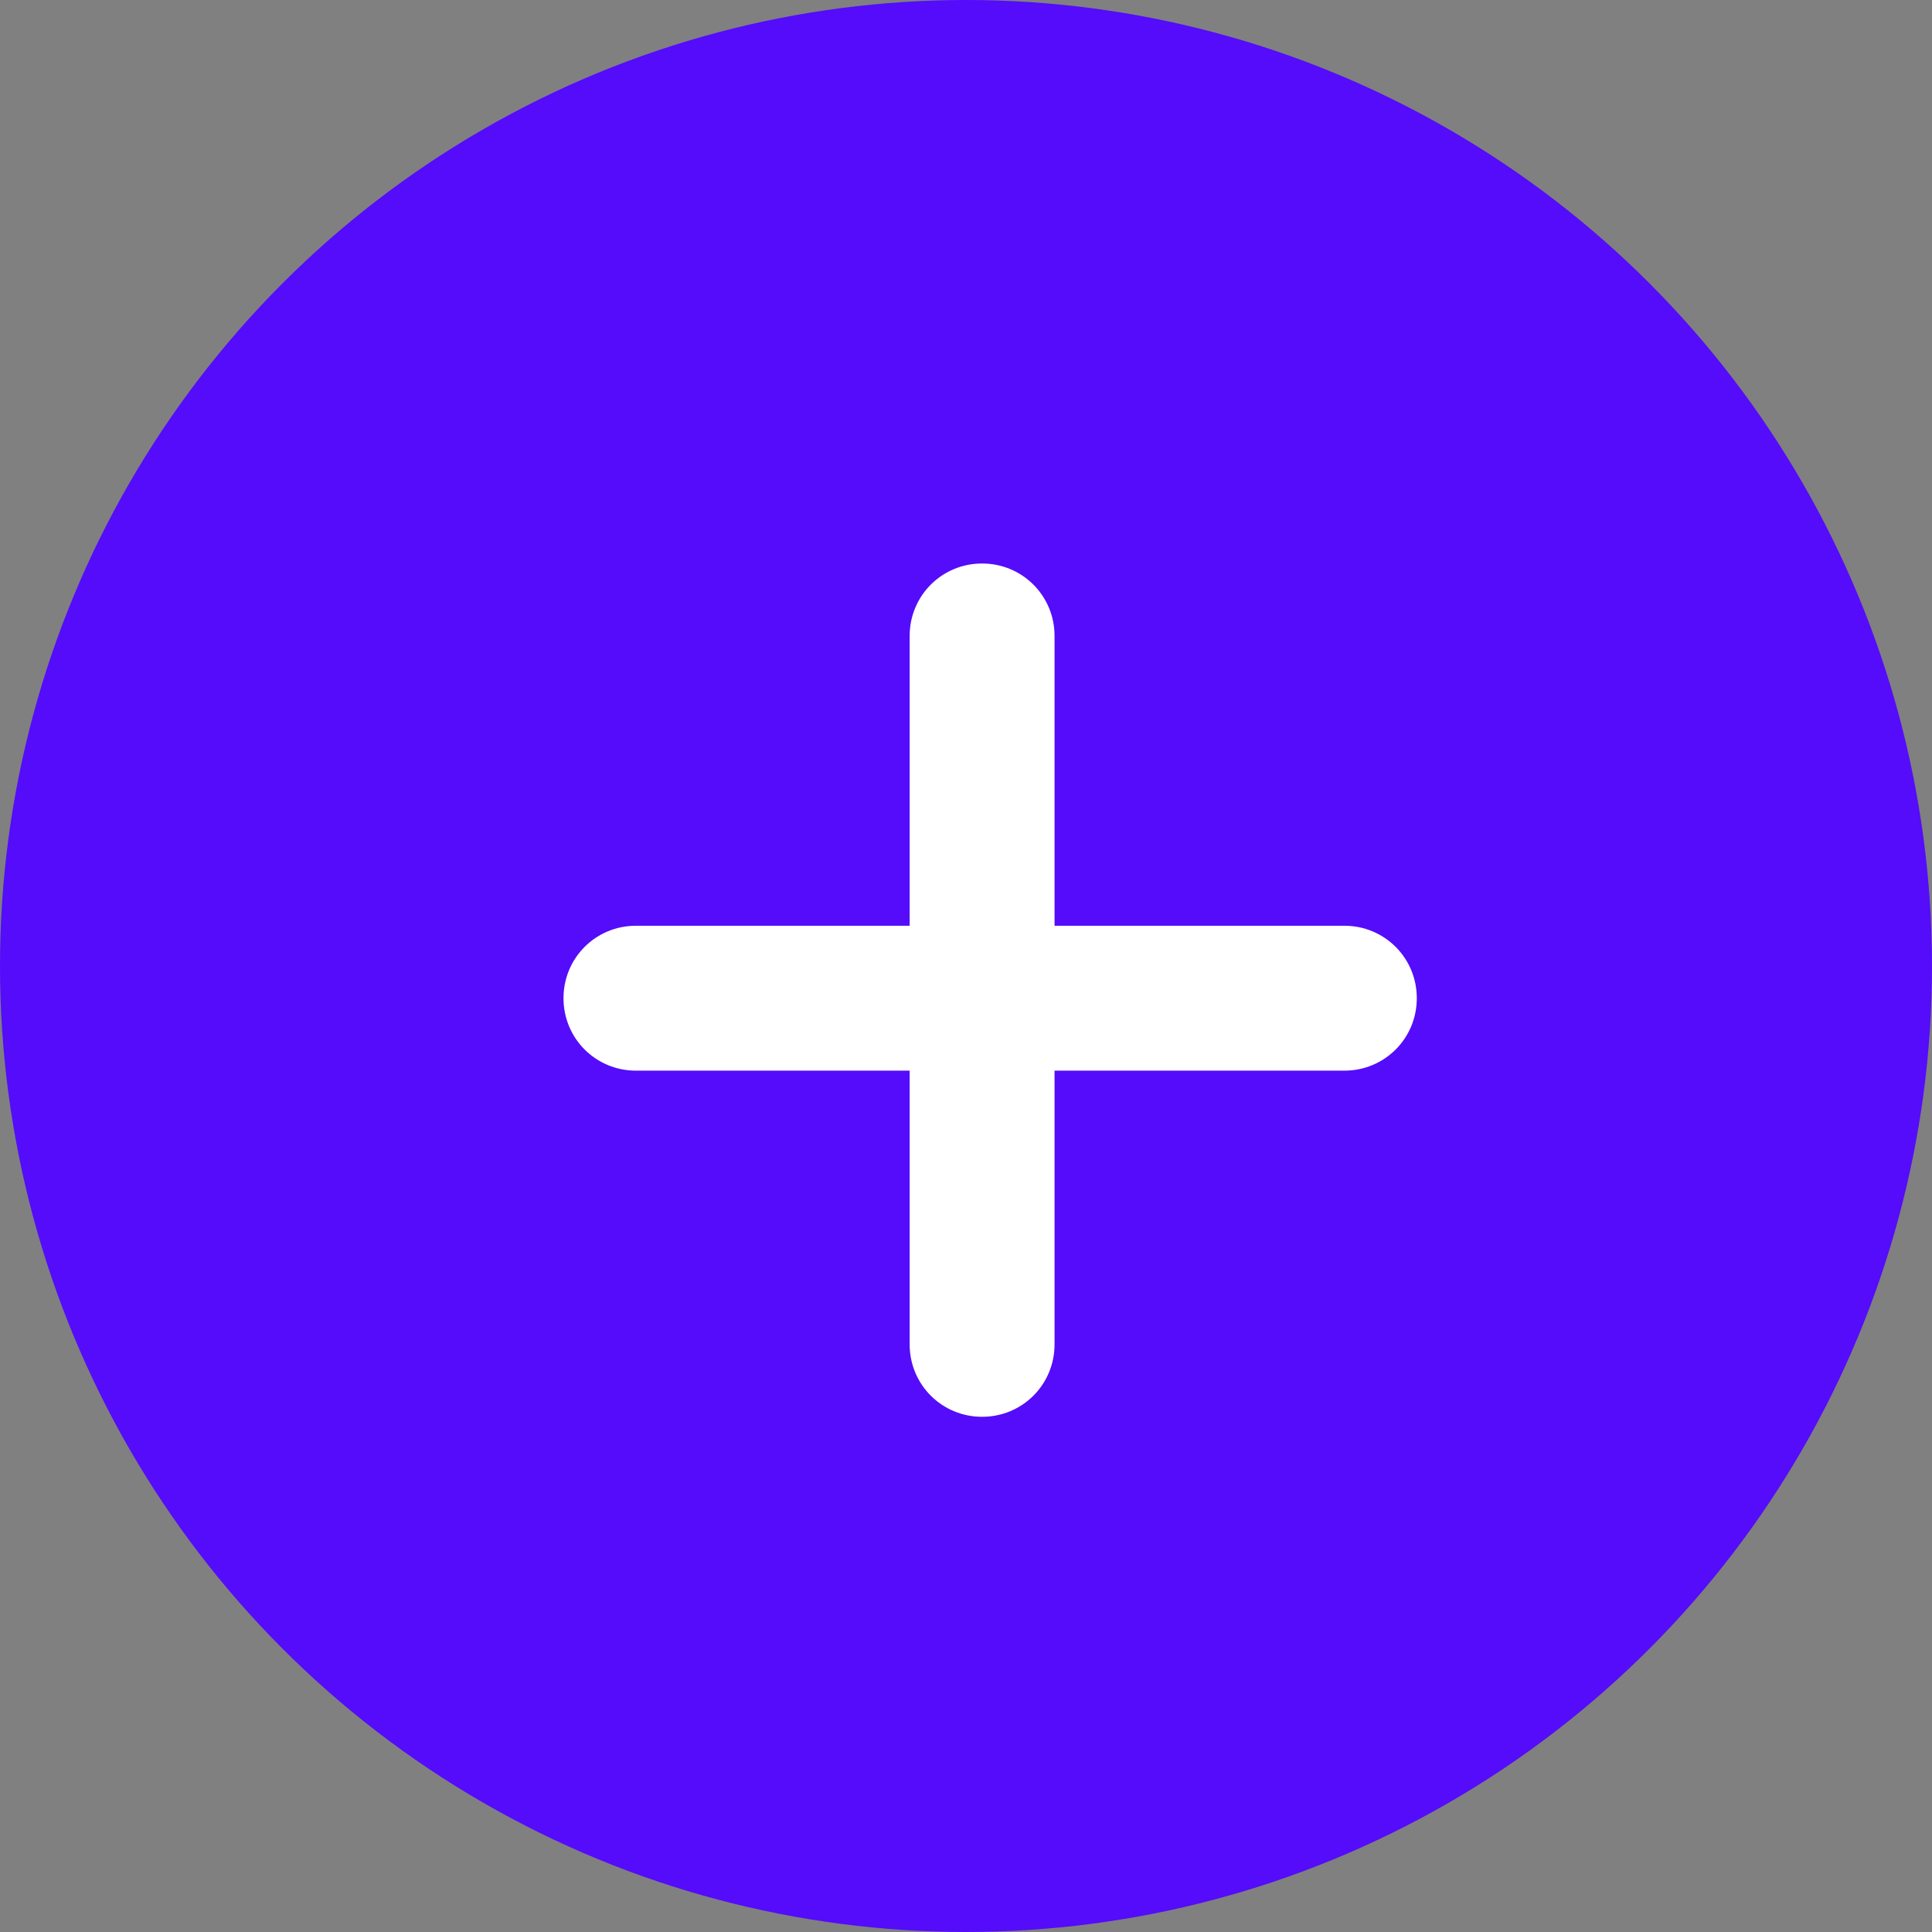<?xml version="1.0" encoding="UTF-8"?> <svg xmlns="http://www.w3.org/2000/svg" width="24" height="24" viewBox="0 0 24 24" fill="none"><rect x="0" y="0" width="24" height="24" fill="#808080" stroke="none"/> <circle cx="12" cy="12" r="12" fill="#540CFA"></circle> <path d="M17.6 12.4C17.6 12.9 17.2 13.3 16.7 13.3H13.1V16.7C13.1 17.2 12.7 17.6 12.2 17.6C11.7 17.6 11.3 17.2 11.3 16.7V13.3H7.9C7.4 13.3 7 12.9 7 12.4C7 11.9 7.4 11.5 7.9 11.5H11.3V7.9C11.3 7.4 11.7 7 12.2 7C12.7 7 13.1 7.4 13.1 7.9V11.5H16.7C17.2 11.5 17.6 11.9 17.6 12.4Z" fill="white"></path> </svg> 